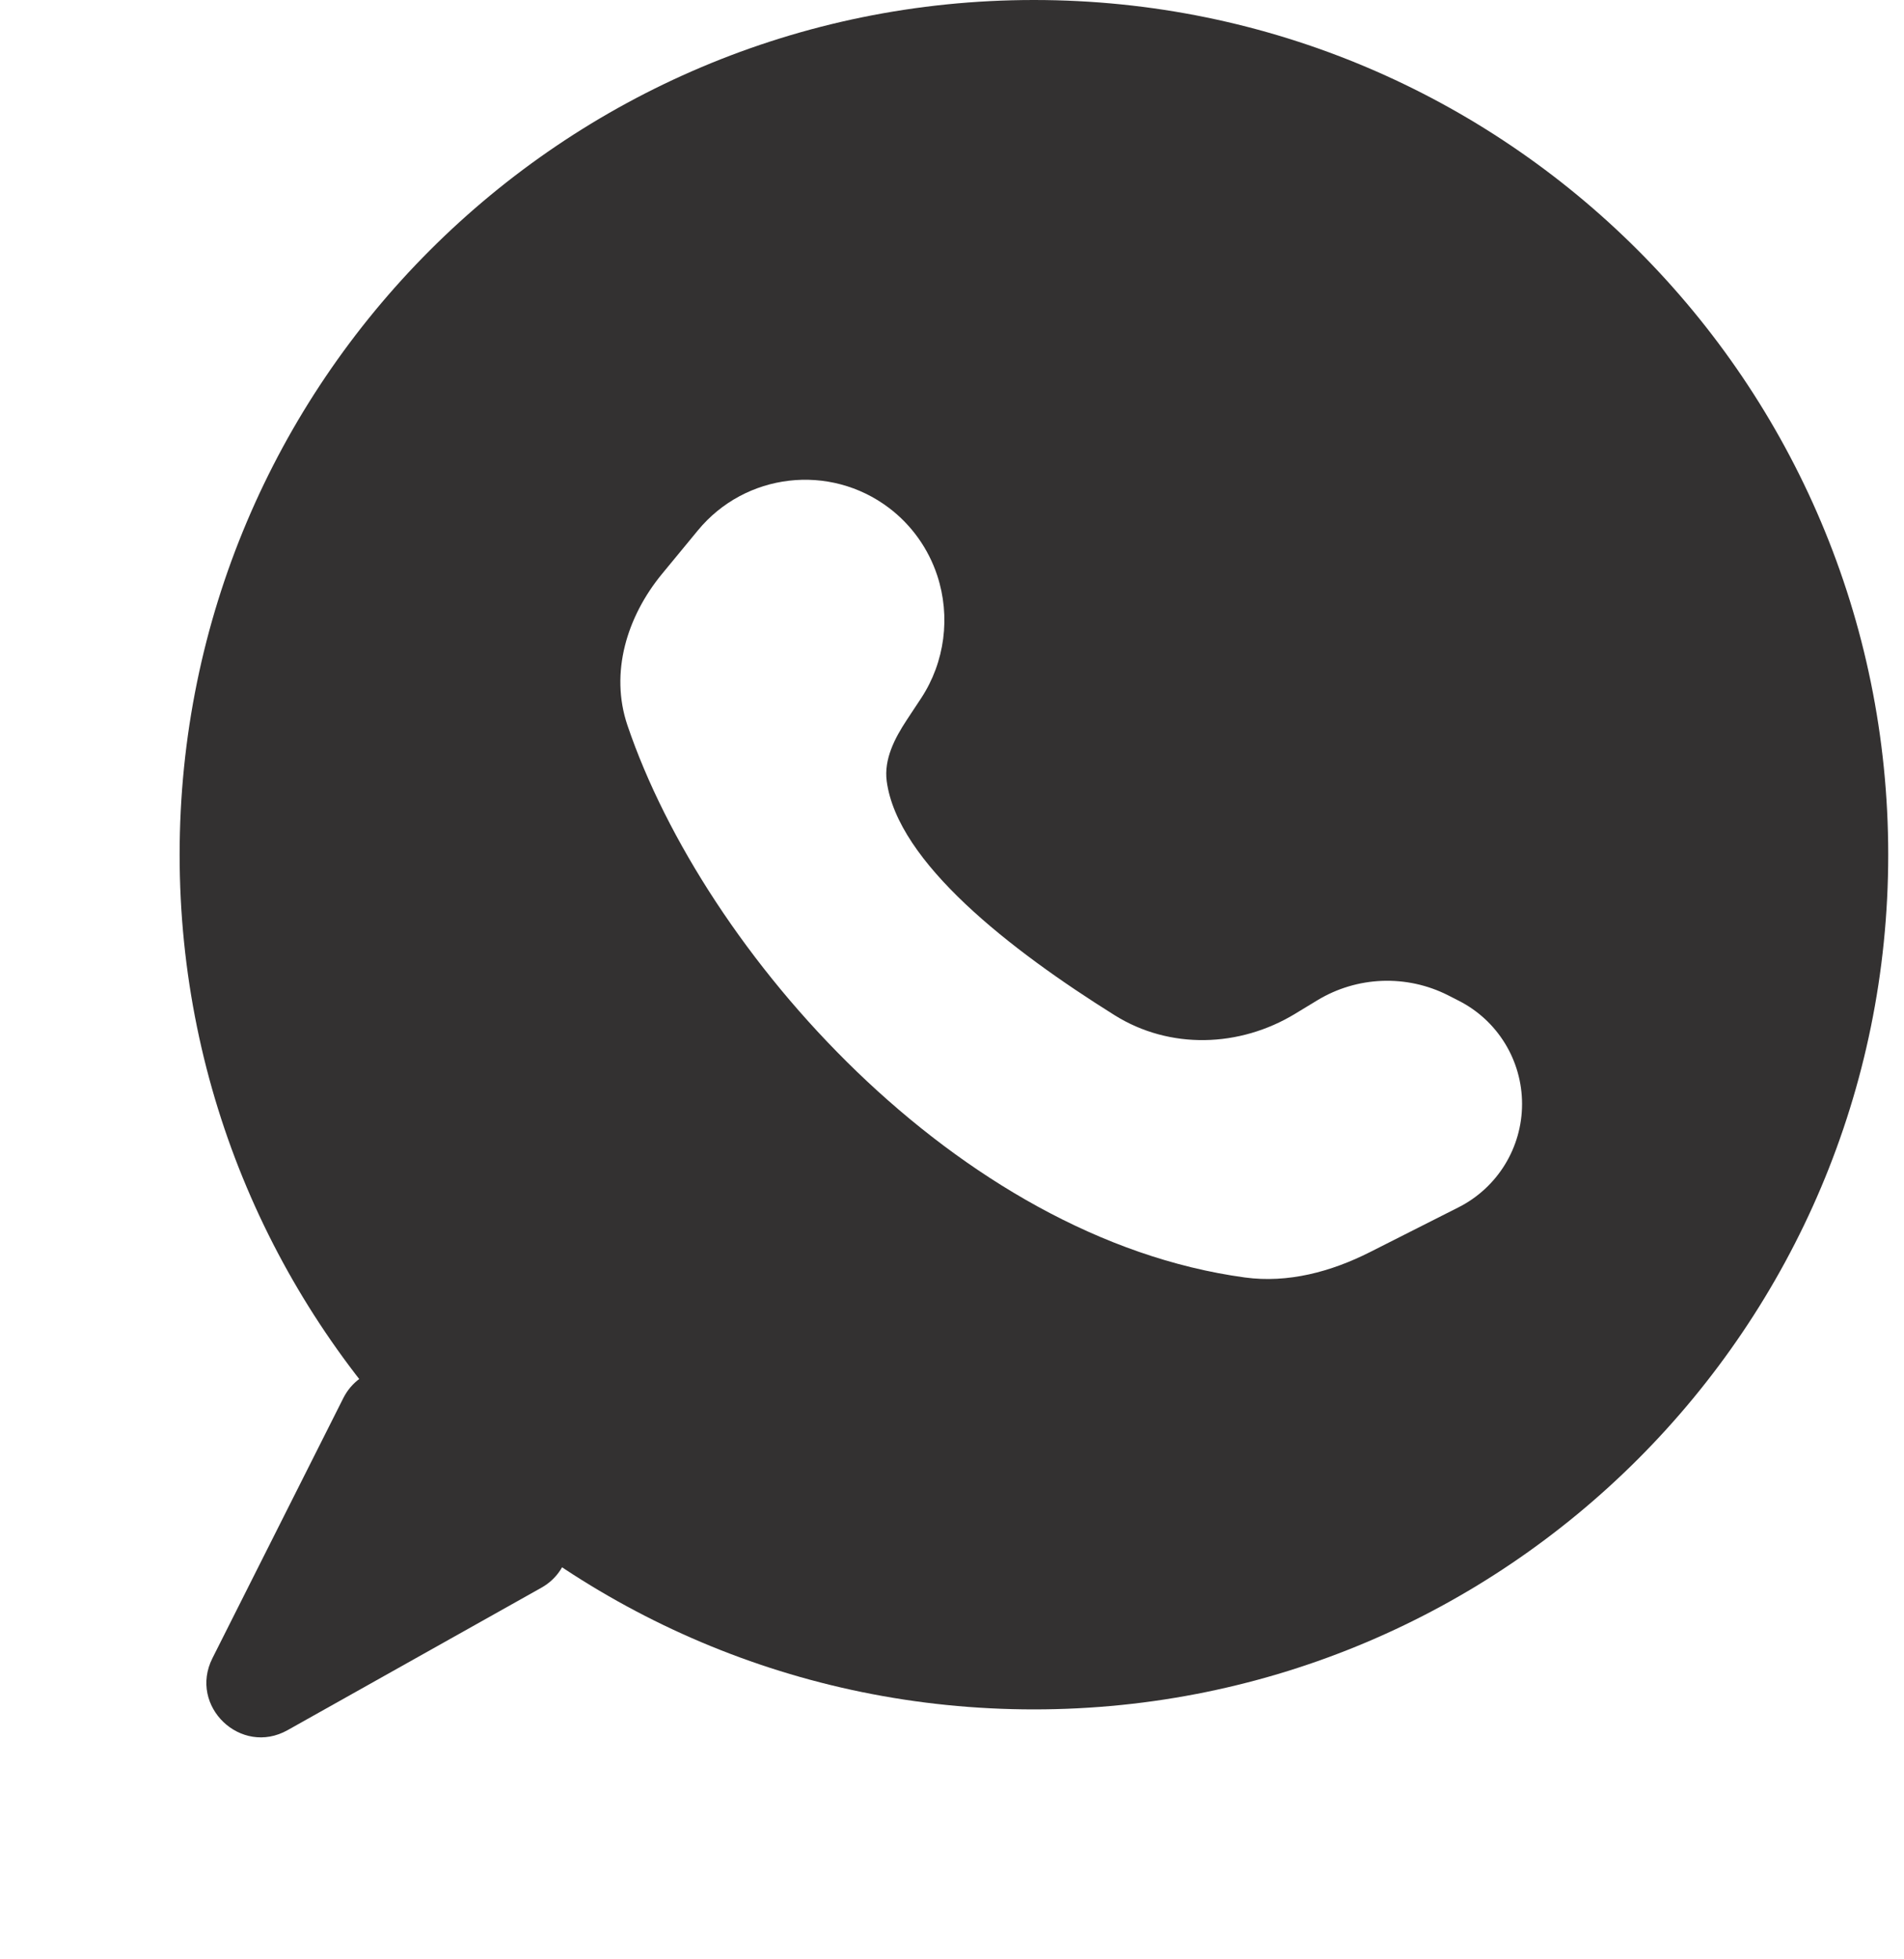 <?xml version="1.0" encoding="UTF-8"?> <svg xmlns="http://www.w3.org/2000/svg" width="35" height="36" viewBox="0 0 35 36" fill="none"><path d="M5.287 31.789C4.427 32.272 3.461 31.349 3.905 30.467L6.311 25.688C6.613 25.088 7.41 24.951 7.895 25.415L10.155 27.576C10.641 28.04 10.54 28.842 9.954 29.171L5.287 31.789Z" fill="#333131"></path><path fill-rule="evenodd" clip-rule="evenodd" d="M19.006 31.408C27.679 31.408 34.71 24.377 34.71 15.704C34.71 7.031 27.679 0 19.006 0C10.333 0 3.302 7.031 3.302 15.704C3.302 24.377 10.333 31.408 19.006 31.408ZM12.829 9.745L12.171 10.543C11.523 11.33 11.207 12.362 11.534 13.327C12.948 17.5 17.596 22.753 22.884 23.472C23.676 23.58 24.468 23.367 25.181 23.007L26.811 22.183C27.528 21.821 27.979 21.086 27.979 20.284C27.979 19.481 27.528 18.747 26.811 18.385L26.619 18.287C25.855 17.901 24.946 17.936 24.214 18.38L23.807 18.627C22.785 19.247 21.502 19.287 20.489 18.653C18.567 17.451 16.499 15.844 16.3 14.353C16.247 13.948 16.446 13.566 16.67 13.226L16.933 12.828C17.37 12.164 17.477 11.329 17.229 10.575C17.067 10.083 16.757 9.647 16.344 9.334C15.252 8.506 13.701 8.687 12.829 9.745Z" fill="#333131"></path></svg> 